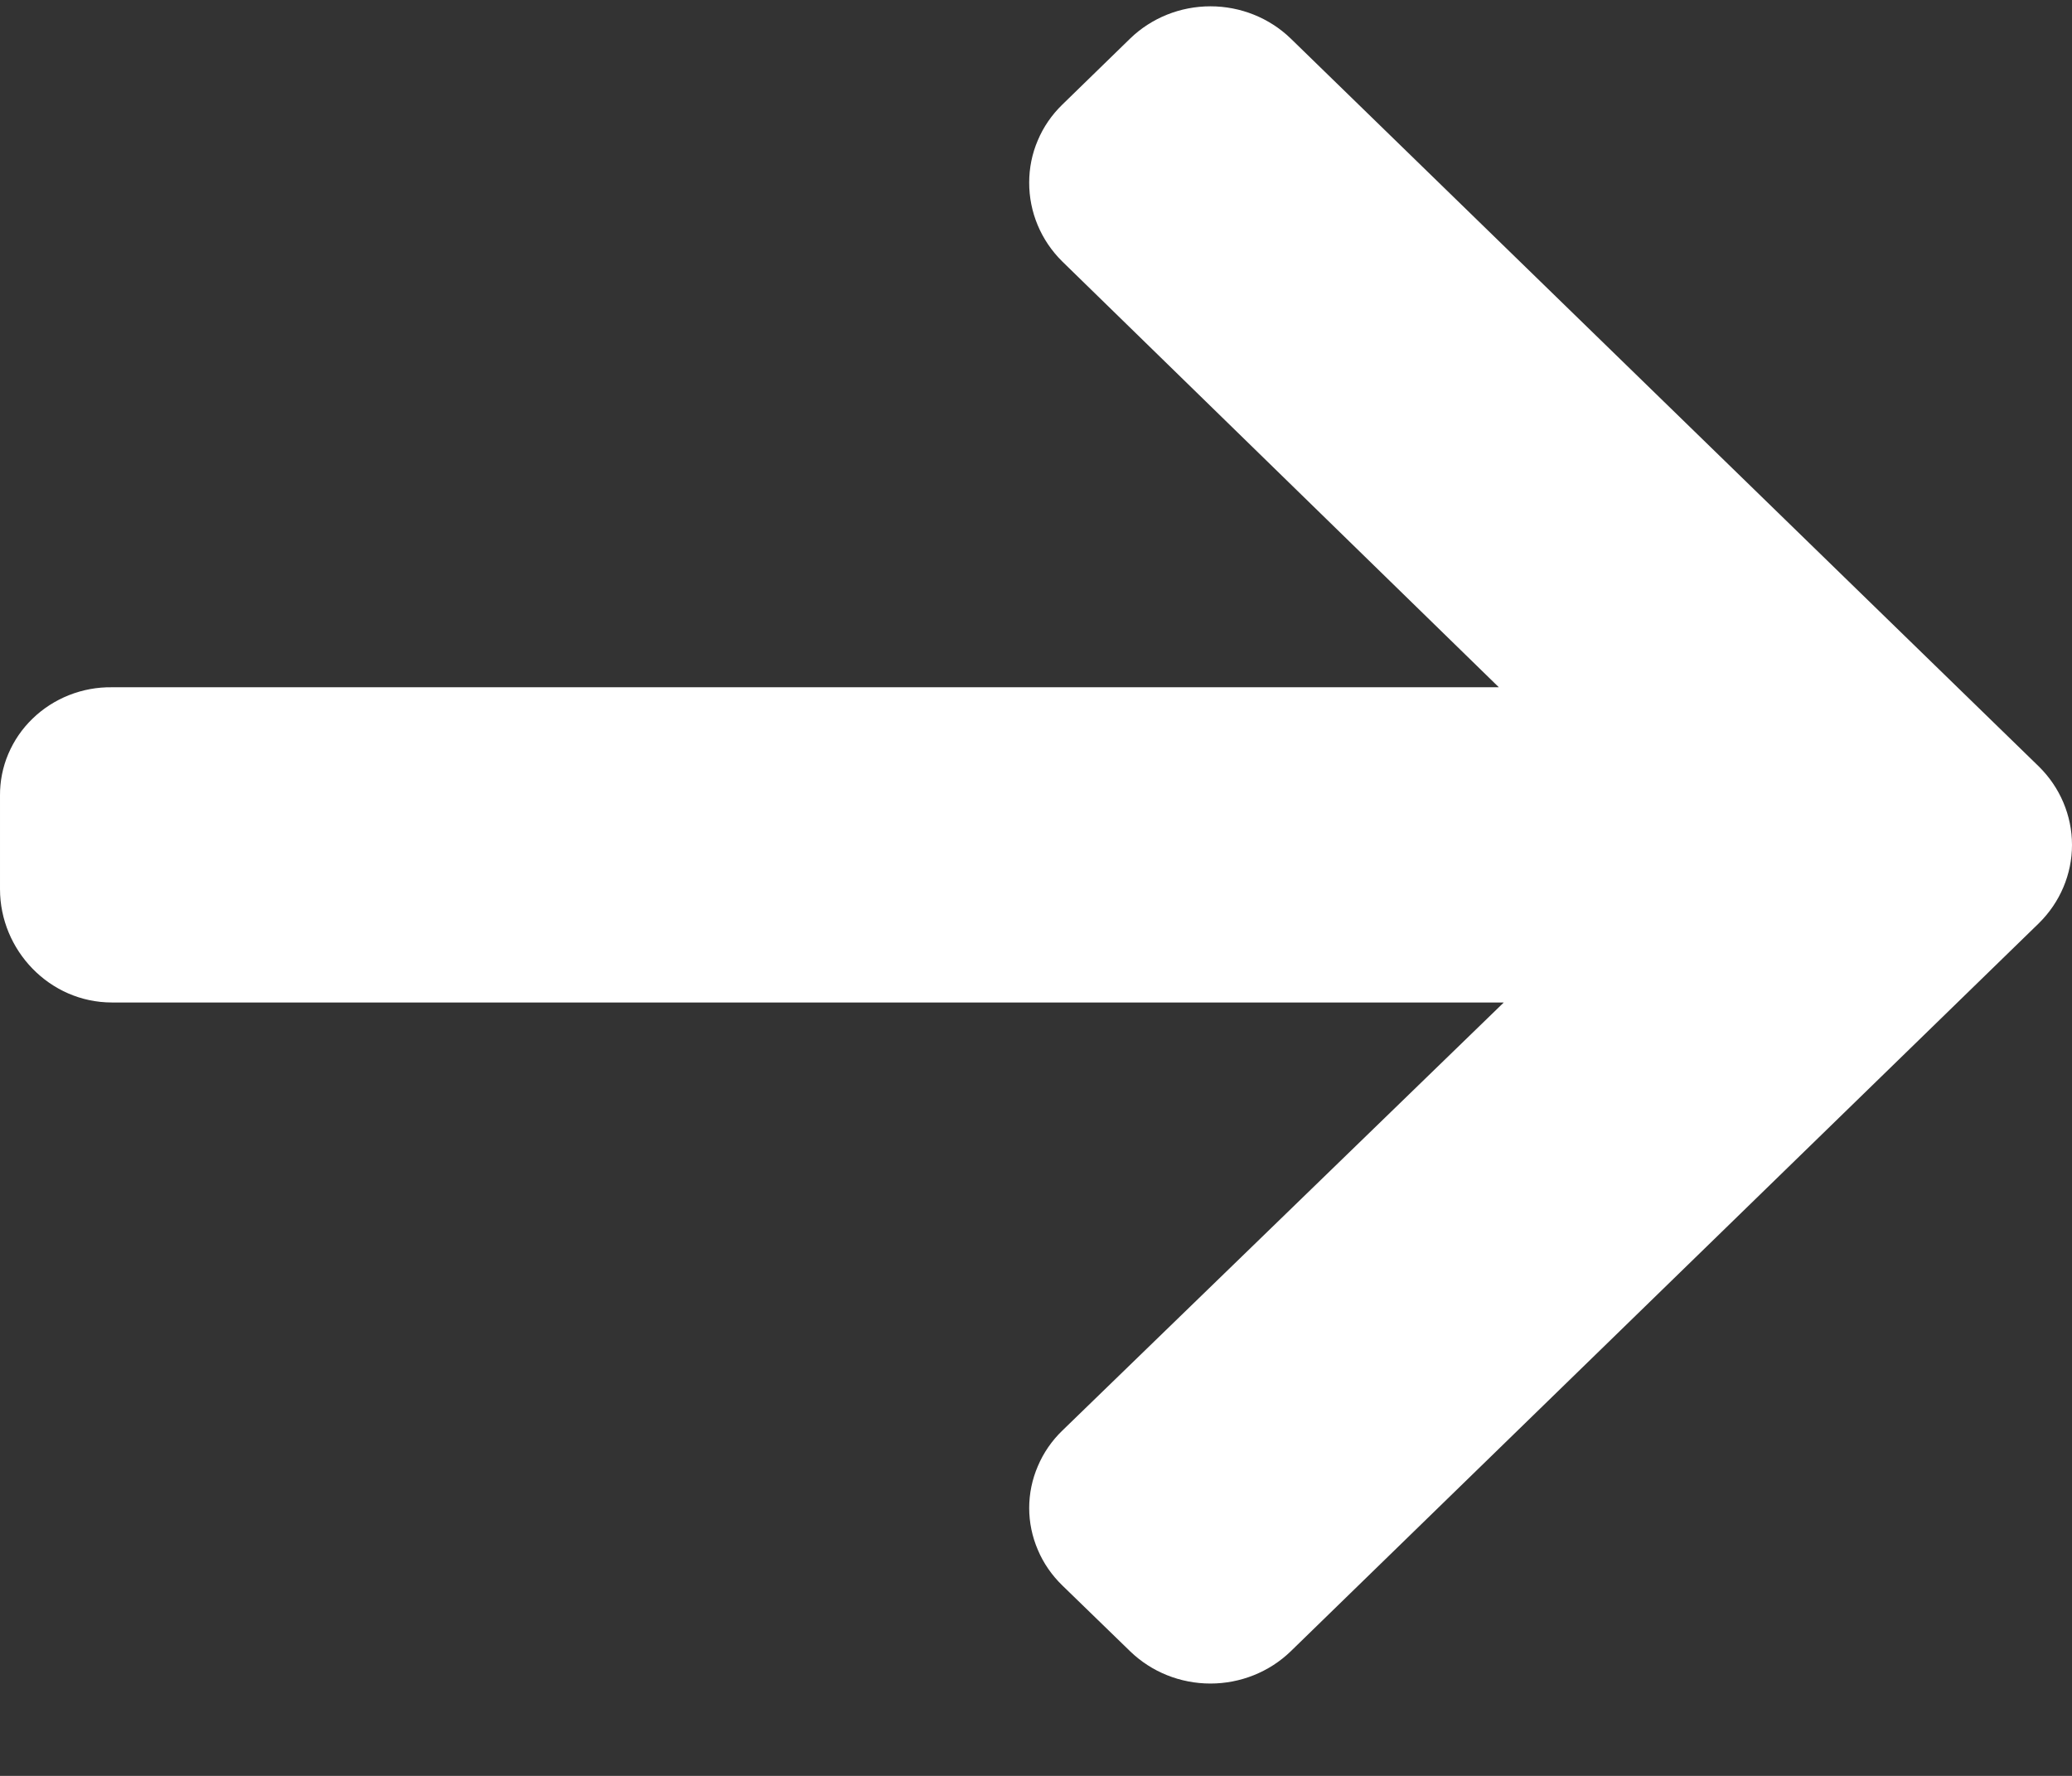 <svg width="21" height="18" viewBox="0 0 21 18" fill="none" xmlns="http://www.w3.org/2000/svg">
<rect x="0" y="0" width="21" height="18" fill="#333333" stroke="none"/>
<path d="M20.665 7.77L13.081 0.39C12.865 0.181 12.572 0.064 12.268 0.064C11.963 0.064 11.671 0.181 11.455 0.39L10.766 1.061C10.66 1.164 10.575 1.287 10.518 1.423C10.46 1.558 10.431 1.703 10.431 1.85C10.43 2.149 10.55 2.437 10.766 2.65L15.191 6.966H1.135C0.985 6.964 0.838 6.991 0.699 7.046C0.561 7.101 0.436 7.181 0.33 7.284C0.224 7.386 0.141 7.508 0.084 7.642C0.027 7.776 -0.001 7.92 3.30989e-05 8.065V9.012C3.30989e-05 9.63 0.501 10.161 1.135 10.161H15.241L10.767 14.5C10.661 14.602 10.576 14.725 10.519 14.86C10.461 14.994 10.431 15.139 10.431 15.285C10.431 15.431 10.461 15.575 10.519 15.71C10.576 15.845 10.661 15.967 10.767 16.07L11.455 16.738C11.671 16.947 11.963 17.064 12.268 17.064C12.572 17.064 12.865 16.947 13.081 16.738L20.665 9.357C20.879 9.146 21 8.861 21 8.564C21 8.266 20.879 7.981 20.665 7.77Z" fill="white"/>
</svg>
